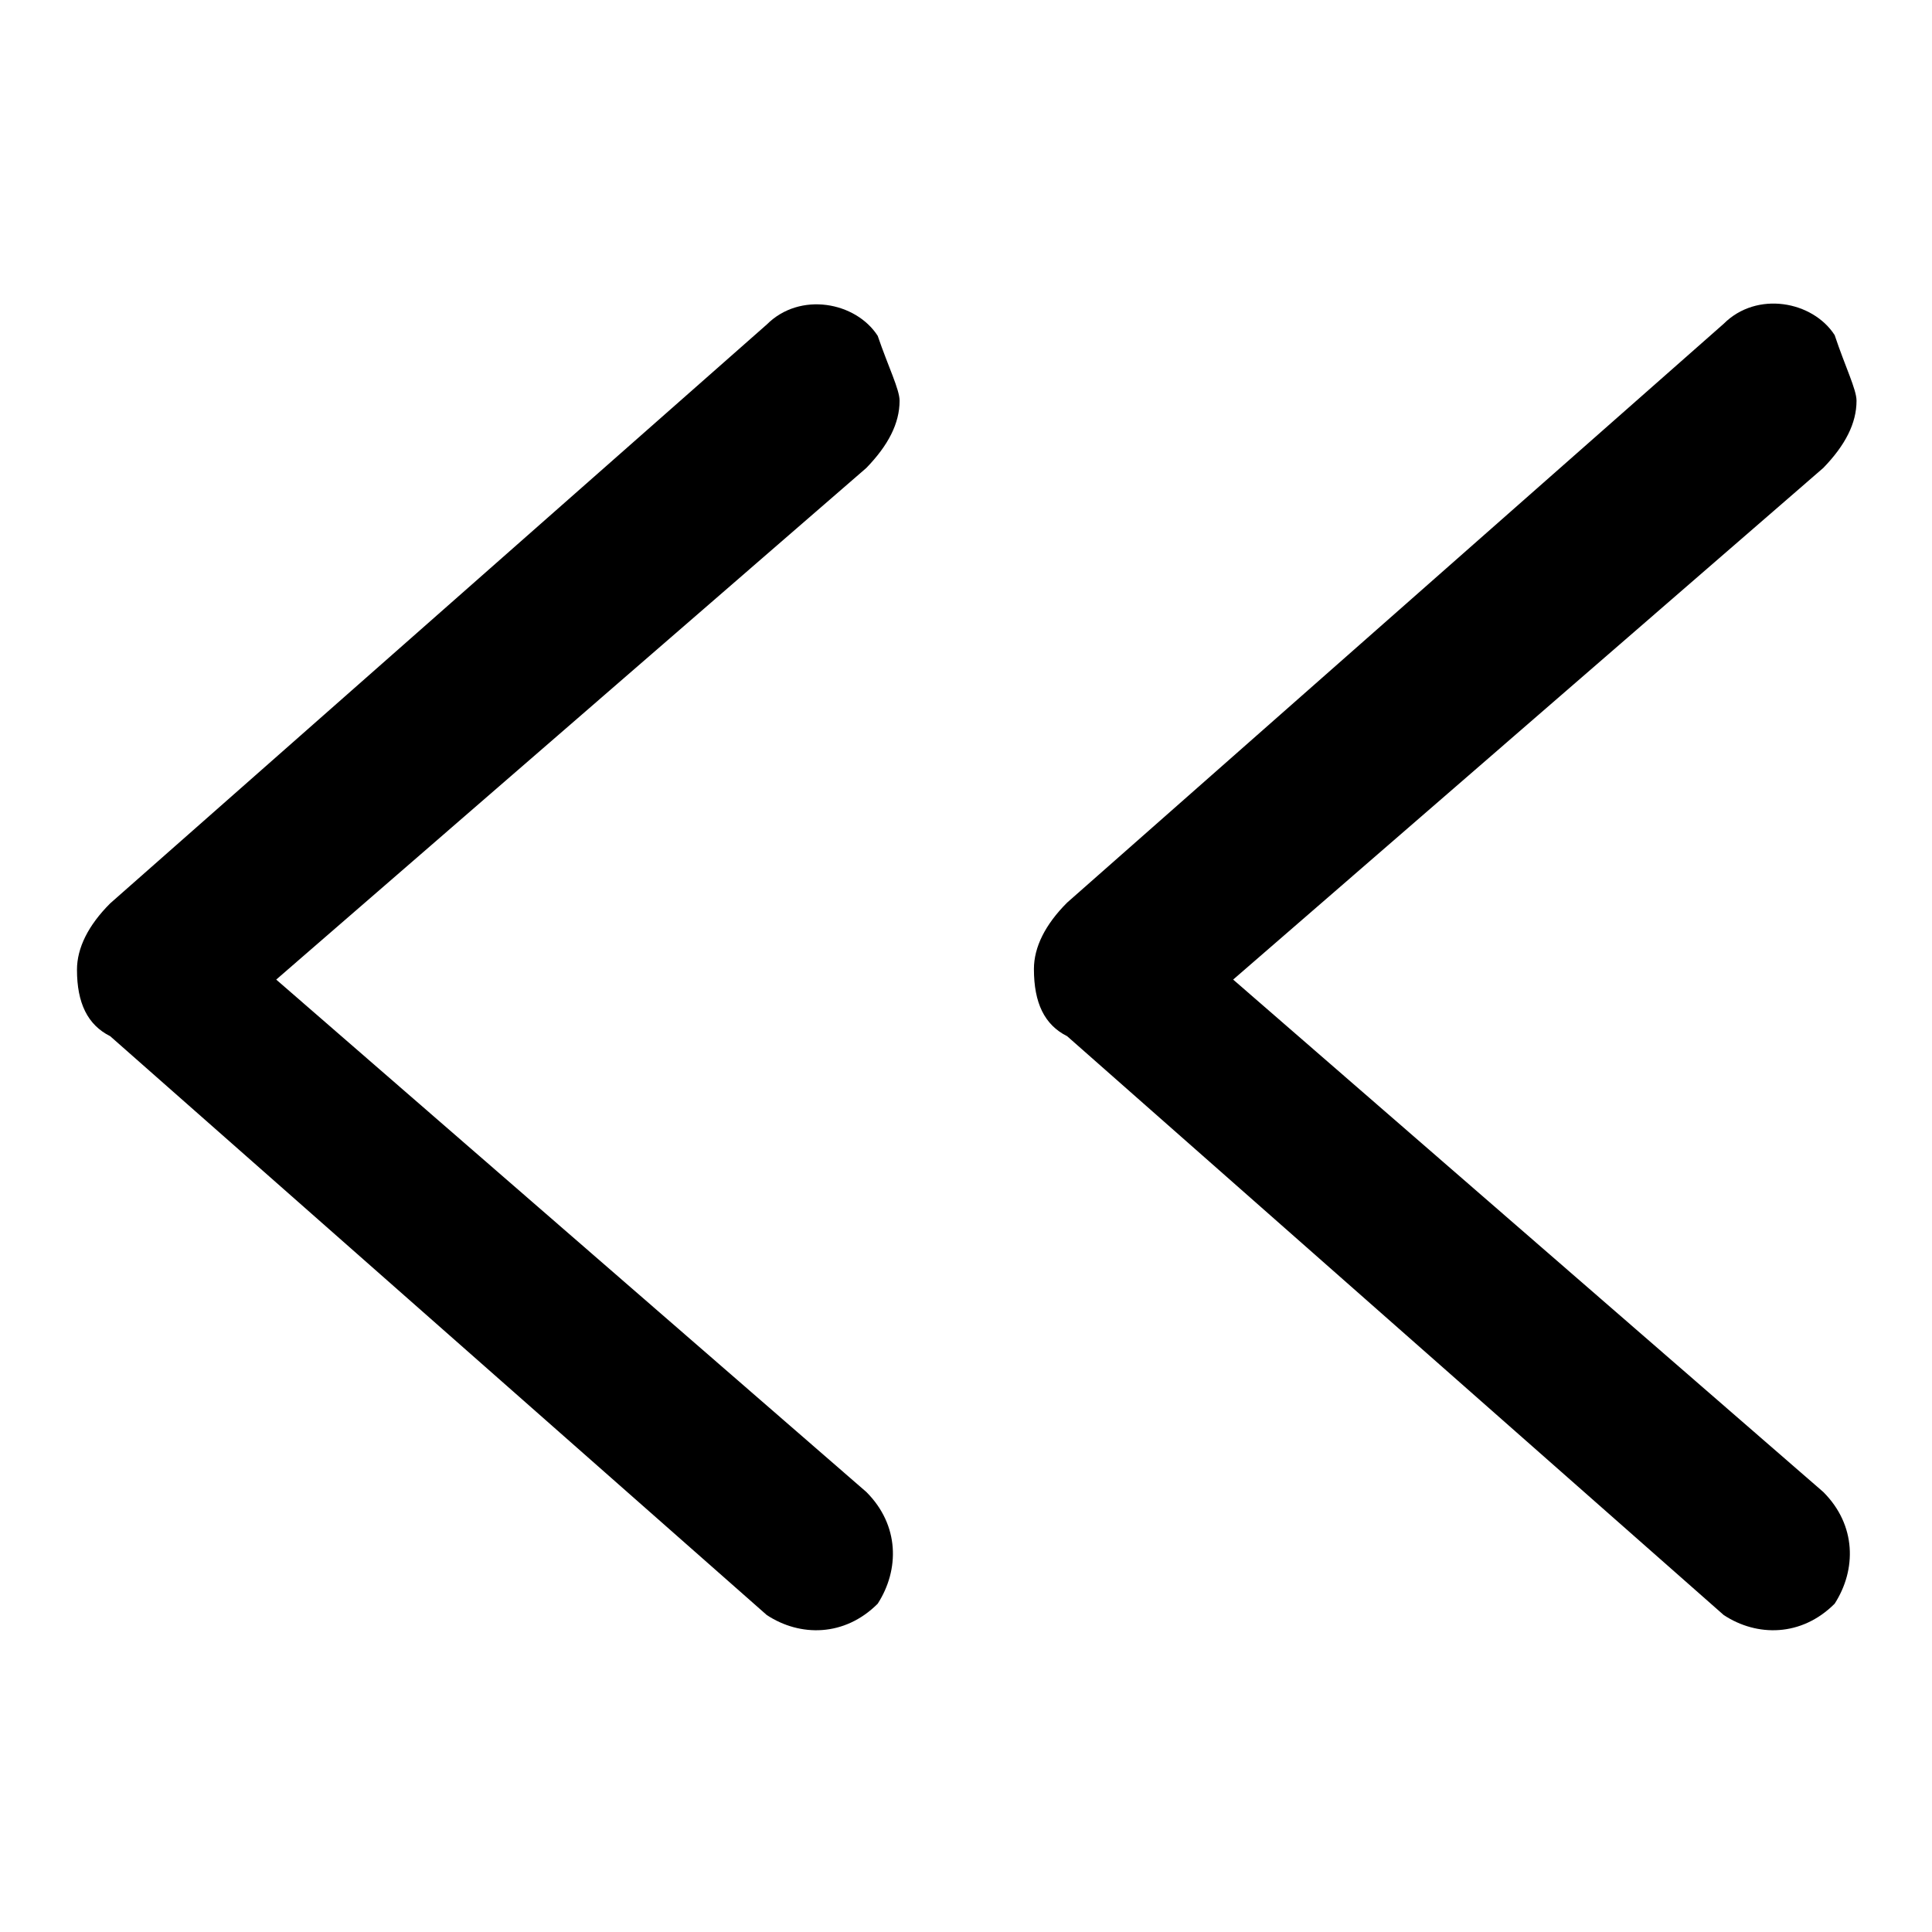<?xml version="1.0" encoding="utf-8"?>
<!-- Svg Vector Icons : http://www.onlinewebfonts.com/icon -->
<!DOCTYPE svg PUBLIC "-//W3C//DTD SVG 1.1//EN" "http://www.w3.org/Graphics/SVG/1.1/DTD/svg11.dtd">
<svg version="1.1" xmlns="http://www.w3.org/2000/svg" xmlns:xlink="http://www.w3.org/1999/xlink" x="0px" y="0px" viewBox="0 0 256 256" enable-background="new 0 0 256 256" xml:space="preserve">
<g><g><path fill="#000000" d="M119.2,53.1c0,3-1.5,5.9-4.4,8.9l-78.2,67.8l78.2,67.9c4.4,4.4,4.4,10.3,1.5,14.8c-4.4,4.4-10.3,4.4-14.7,1.5l-87-76.7c-3-1.5-4.4-4.4-4.4-8.8c0-2.9,1.5-5.9,4.4-8.8l87-76.7c4.4-4.4,11.8-3,14.7,1.5C117.7,48.6,119.2,51.6,119.2,53.1L119.2,53.1z"/><path fill="#000000" d="M246,53.1c0,3-1.5,5.9-4.4,8.9l-78.2,67.8l78.2,67.9c4.4,4.4,4.4,10.3,1.5,14.8c-4.4,4.4-10.3,4.4-14.7,1.5l-87-76.7c-3-1.5-4.4-4.4-4.4-8.9c0-2.9,1.5-5.9,4.4-8.8l87-76.7c4.4-4.4,11.8-3,14.7,1.5C244.5,48.6,246,51.6,246,53.1L246,53.1z"/></g></g>
</svg>